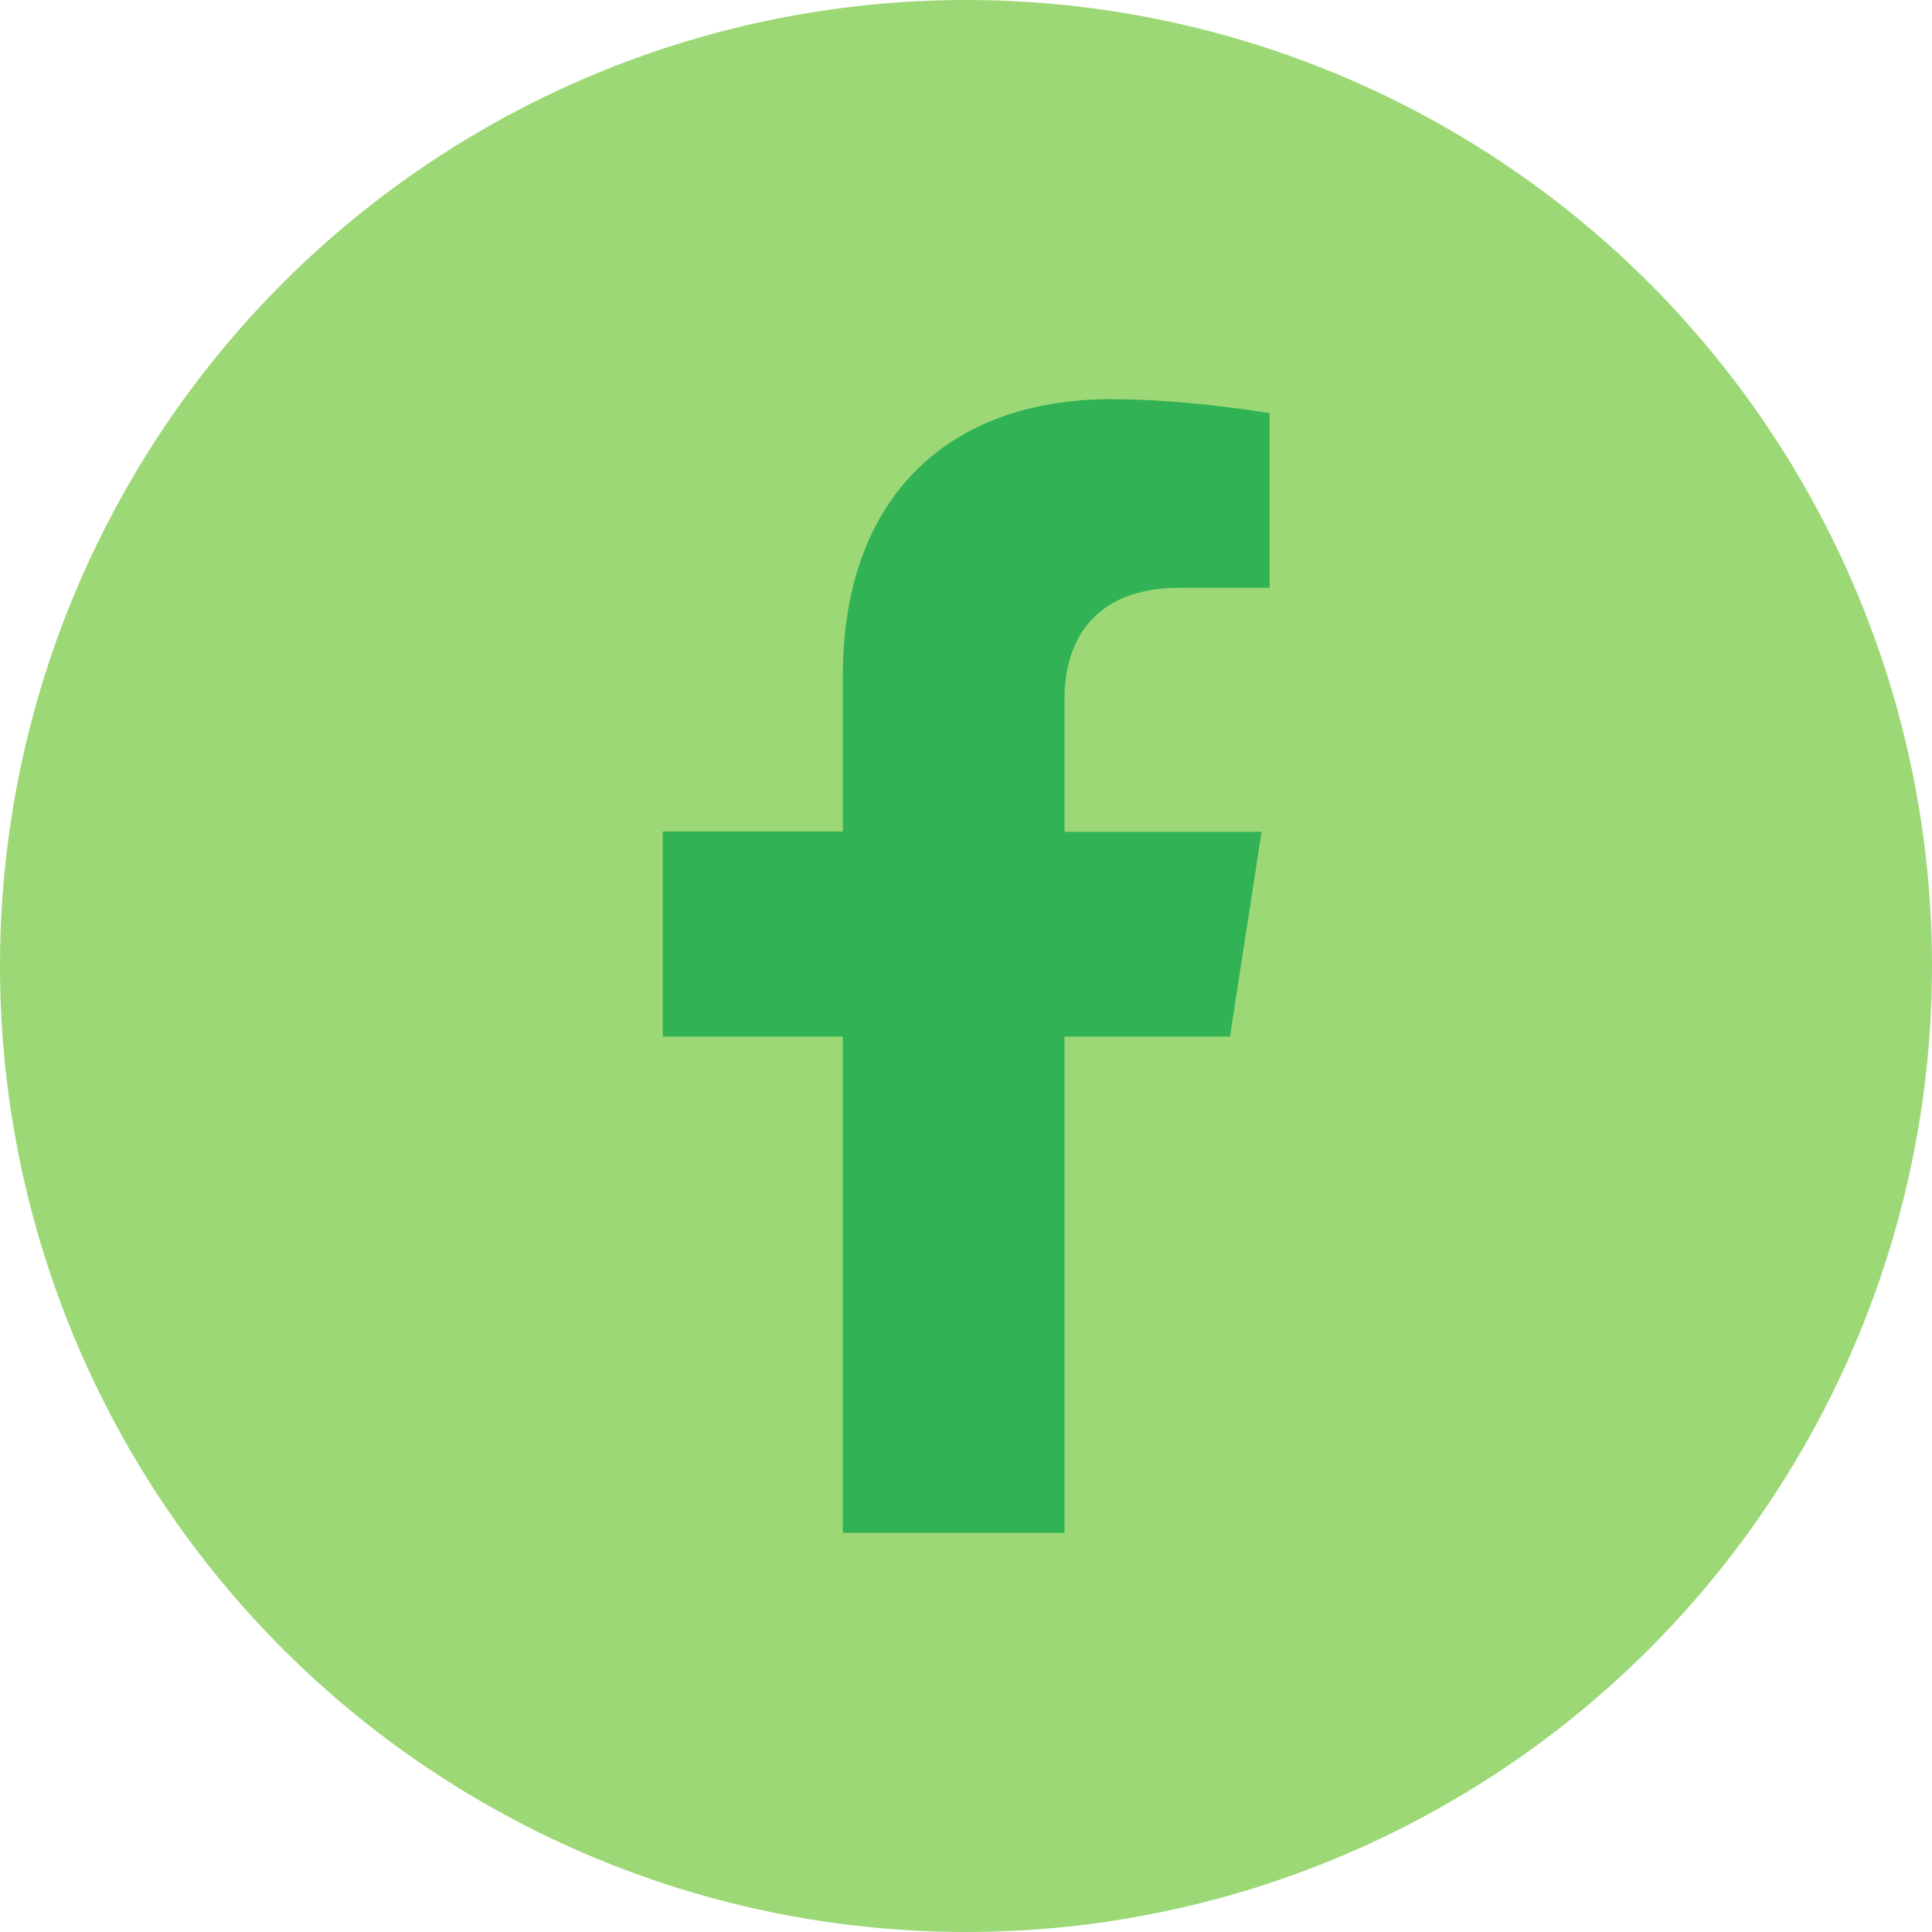 <?xml version="1.0" encoding="UTF-8"?>
<svg id="_레이어_2" data-name="레이어 2" xmlns="http://www.w3.org/2000/svg" viewBox="0 0 52.56 52.56">
  <defs>
    <style>
      .cls-1 {
        fill: #9cd875;
      }

      .cls-2 {
        fill: #30b255;
      }
    </style>
  </defs>
  <g id="Layer_1" data-name="Layer 1">
    <g>
      <circle class="cls-1" cx="26.28" cy="26.28" r="26.28"/>
      <path class="cls-2" d="M33.46,28.21l.86-5.58h-5.36v-3.62c0-1.53.75-3.02,3.15-3.02h2.43v-4.75s-2.21-.38-4.32-.38c-4.41,0-7.29,2.67-7.29,7.51v4.25h-4.9v5.58h4.9v13.5h6.03v-13.5h4.5Z"/>
    </g>
  </g>
</svg>